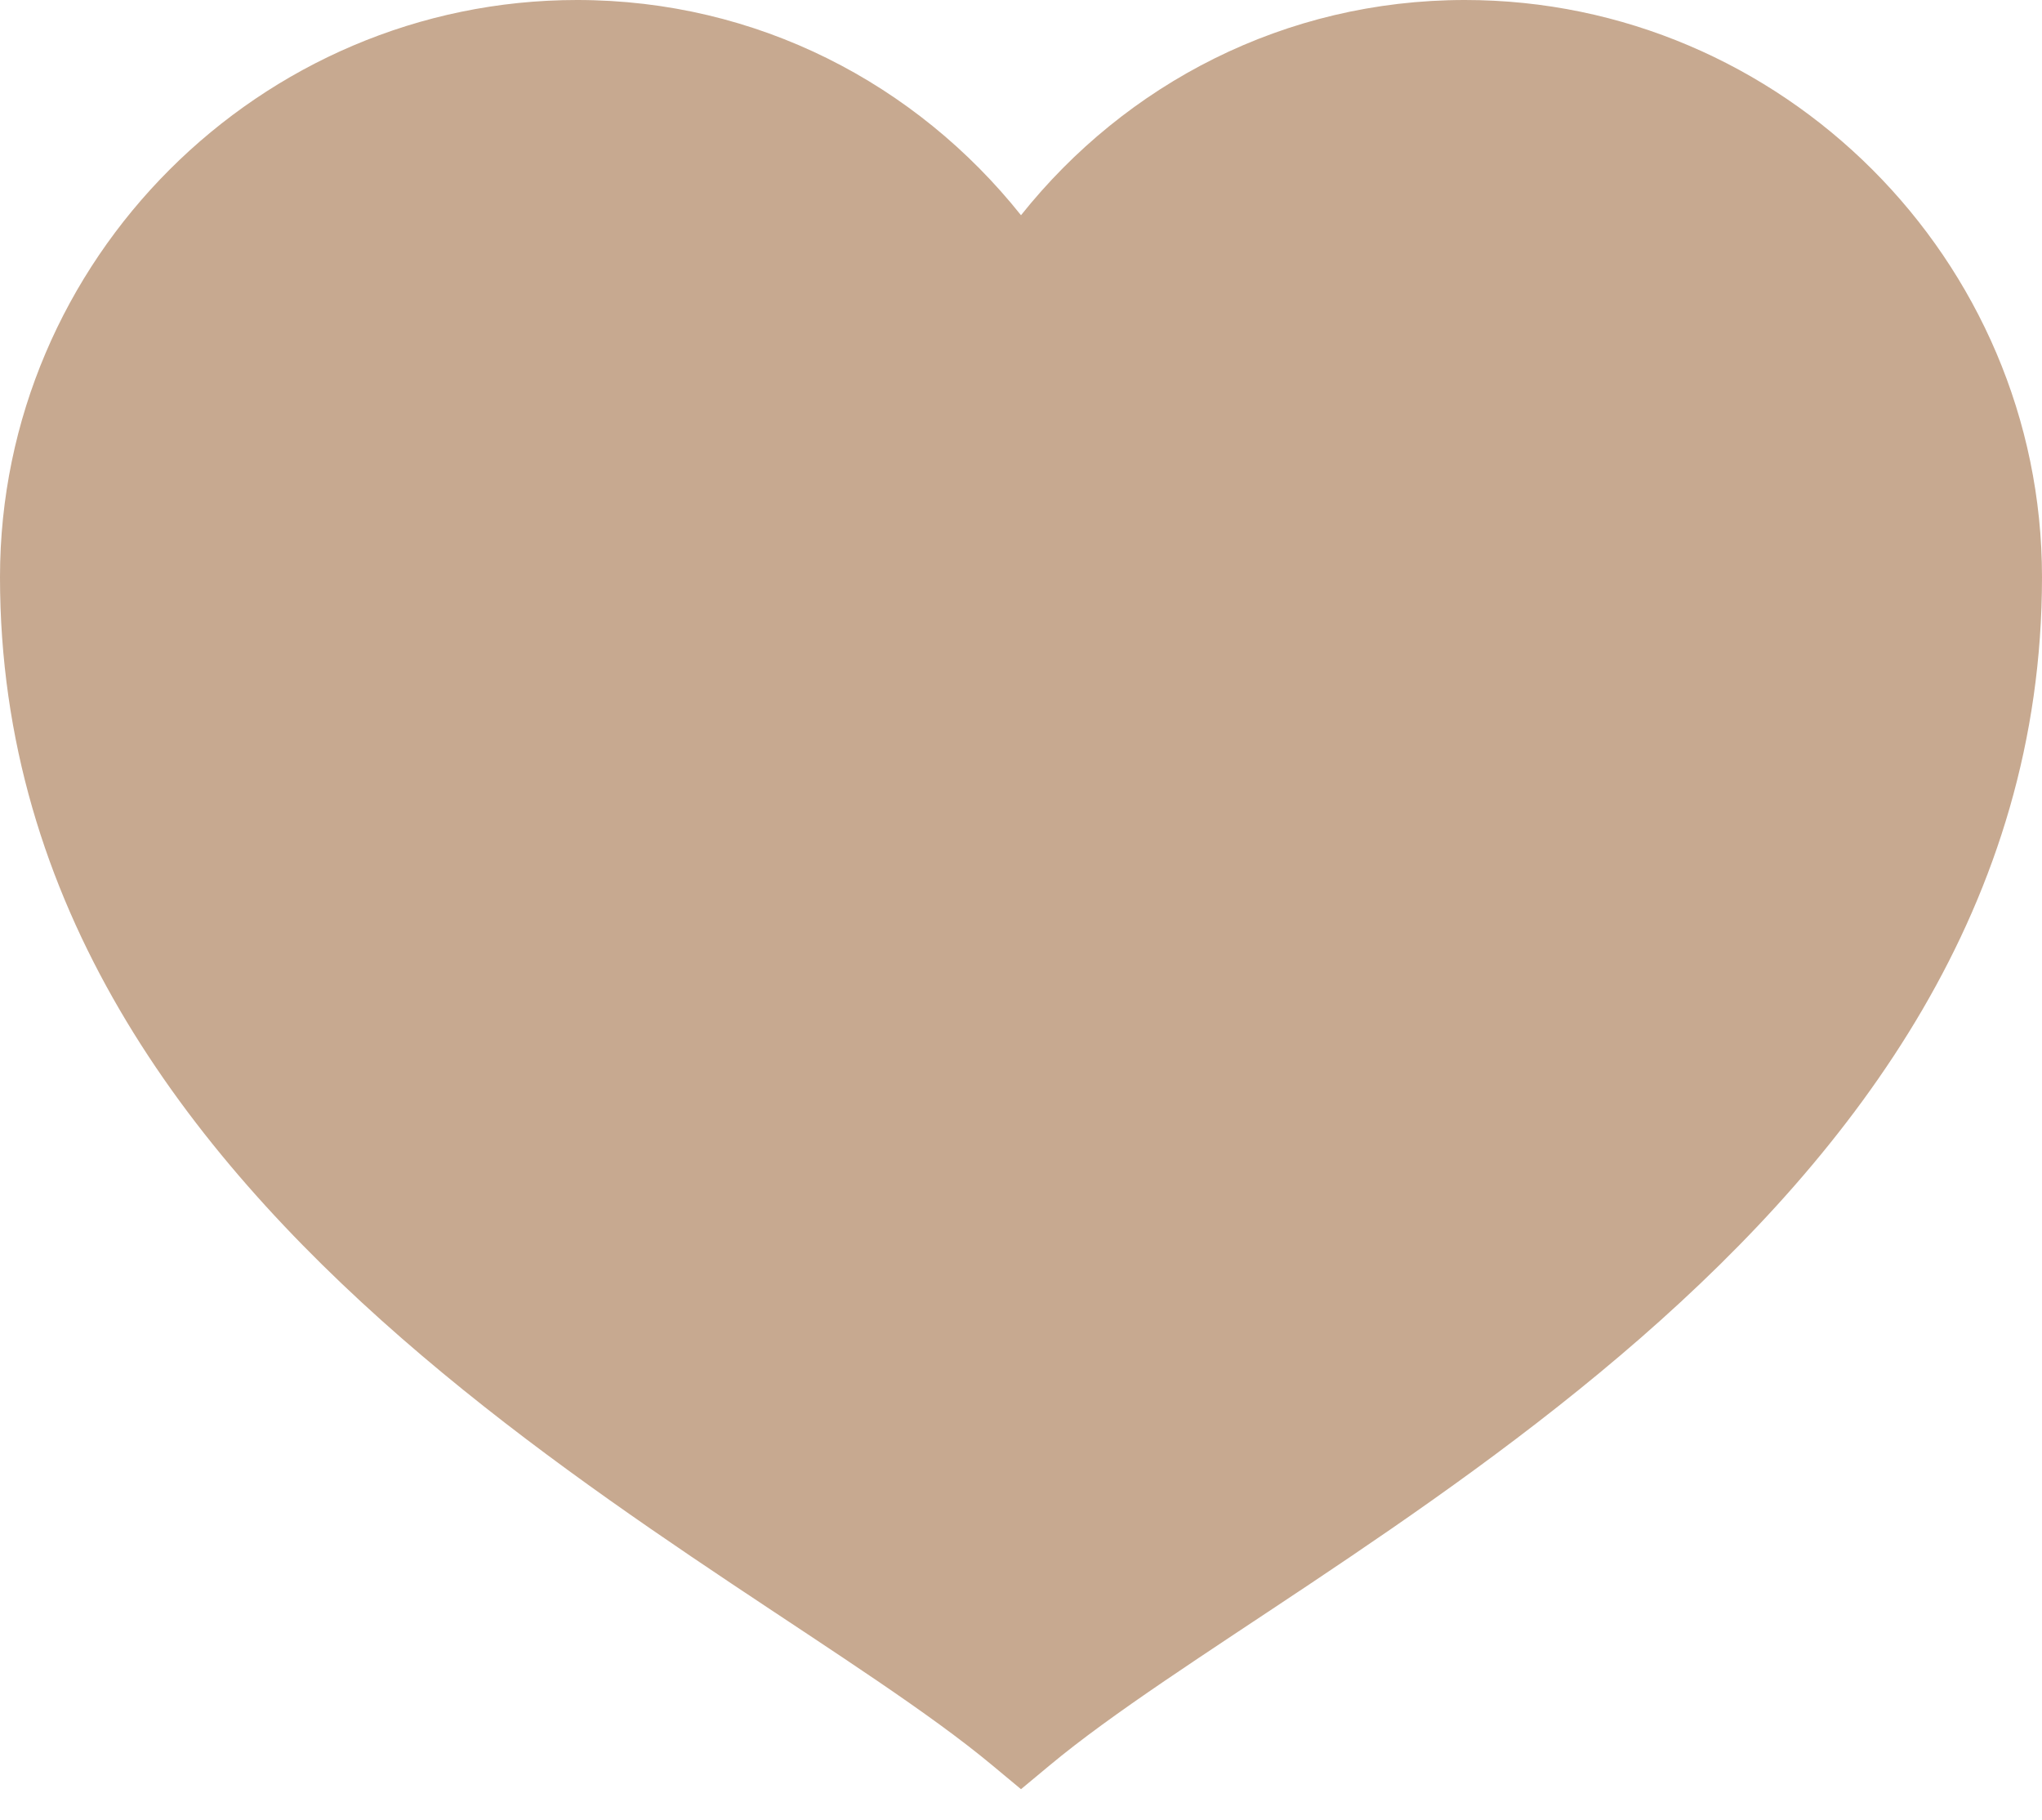 <?xml version="1.0" encoding="UTF-8"?> <svg xmlns="http://www.w3.org/2000/svg" width="46" height="41" viewBox="0 0 46 41" fill="none"><path d="M13 0C5.855 0 0 5.855 0 13C0 27.762 16.678 35.033 22.359 39.768L23 40.301L23.641 39.768C29.322 35.033 46 27.762 46 13C46 5.855 40.145 0 33 0C28.94 0 25.358 1.89 23 4.848C20.642 1.89 17.06 0 13 0Z" fill="#C7A990"></path></svg> 